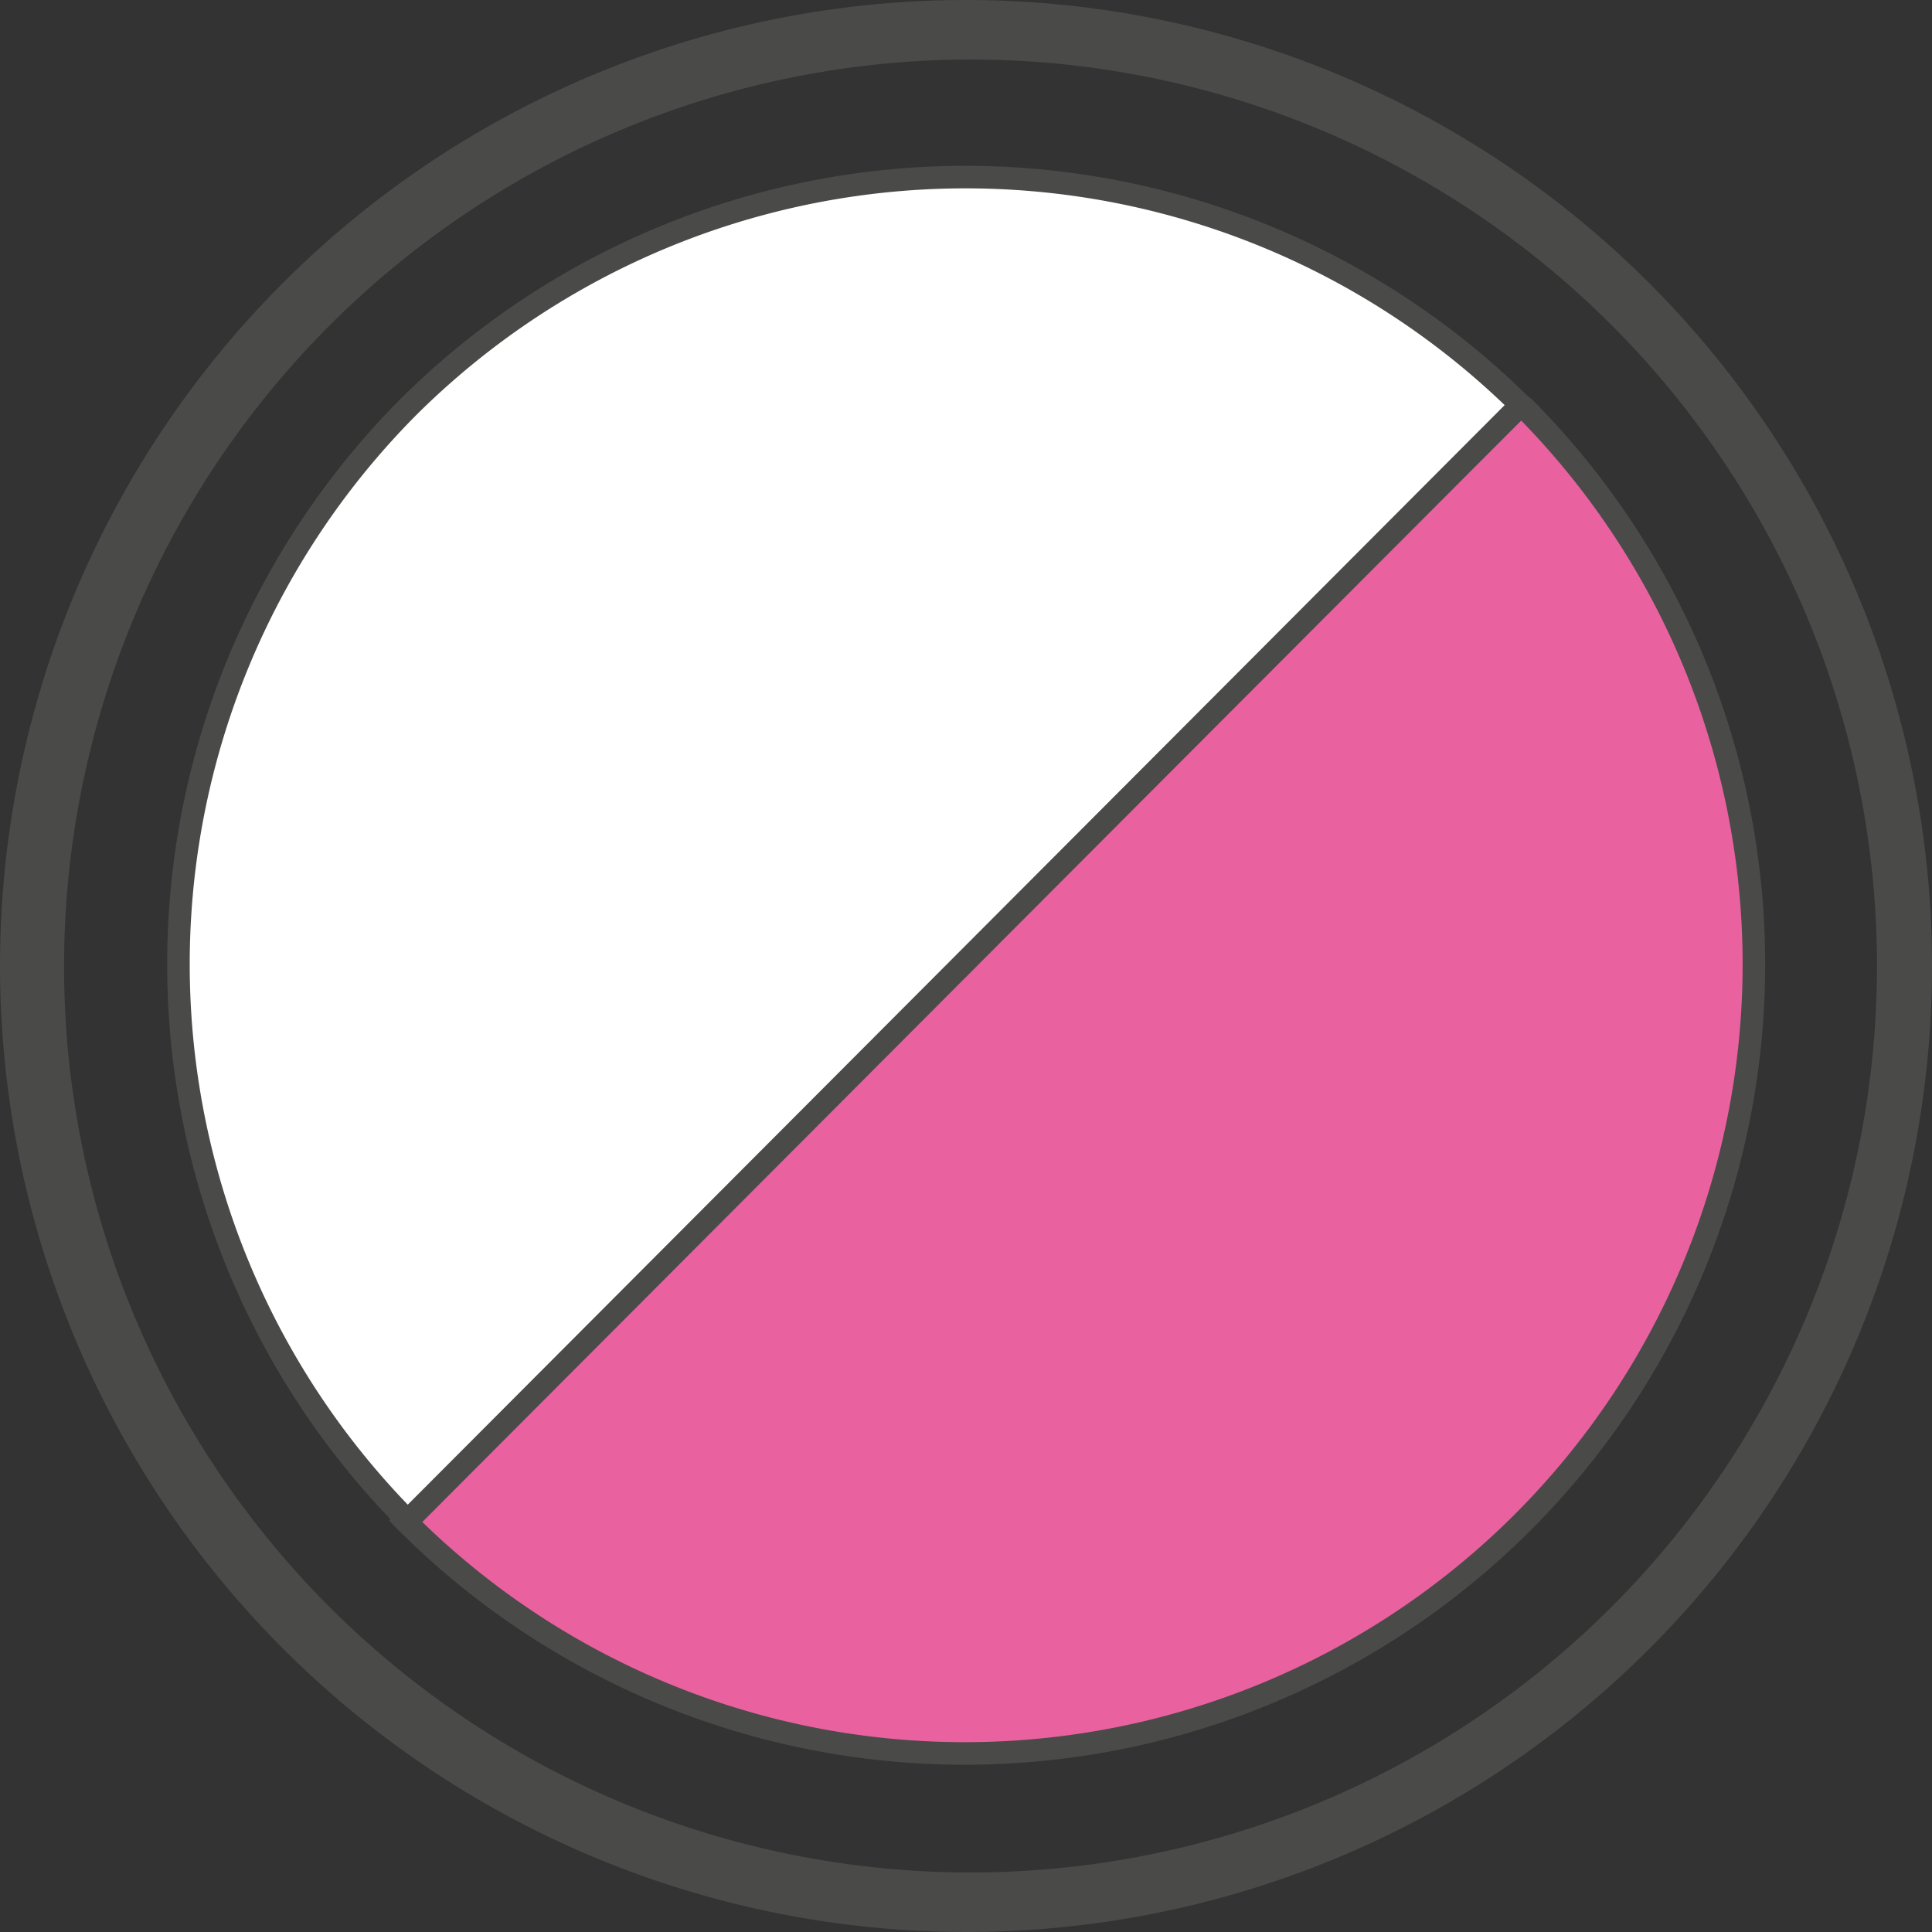 <svg xmlns="http://www.w3.org/2000/svg" xmlns:xlink="http://www.w3.org/1999/xlink" viewBox="0 0 21.42 21.42"><rect x="0" y="0" width="21.42" height="21.42" fill="#333333" stroke="none"/><defs><style>.cls-1{fill:none;}.cls-2{clip-path:url(#clip-path);}.cls-3{fill:#ea619f;}.cls-3,.cls-4{stroke:#4a4a49;stroke-miterlimit:10;stroke-width:0.25px;}.cls-4{fill:#fff;}.cls-5{fill:#4a4a49;}</style><clipPath id="clip-path" transform="translate(0)"><rect class="cls-1" width="21.42" height="21.42"/></clipPath></defs><title>Risorsa 75</title><g id="Livello_2" data-name="Livello 2"><g id="Livello_1-2" data-name="Livello 1"><g class="cls-2"><path class="cls-3" d="M16.86,4.49,4.49,16.86l0,0A8.75,8.75,0,0,0,16.9,4.52Z" transform="translate(0)"/><path class="cls-4" d="M4.52,4.52a8.76,8.76,0,0,0,0,12.34L16.86,4.49A8.76,8.76,0,0,0,4.52,4.52Z" transform="translate(0)"/><path class="cls-5" d="M10.71.66a10.05,10.05,0,1,1-10,10.05A10.06,10.06,0,0,1,10.71.66m0,20.76A10.71,10.71,0,1,0,0,10.71,10.72,10.72,0,0,0,10.71,21.42" transform="translate(0)"/></g></g></g></svg>